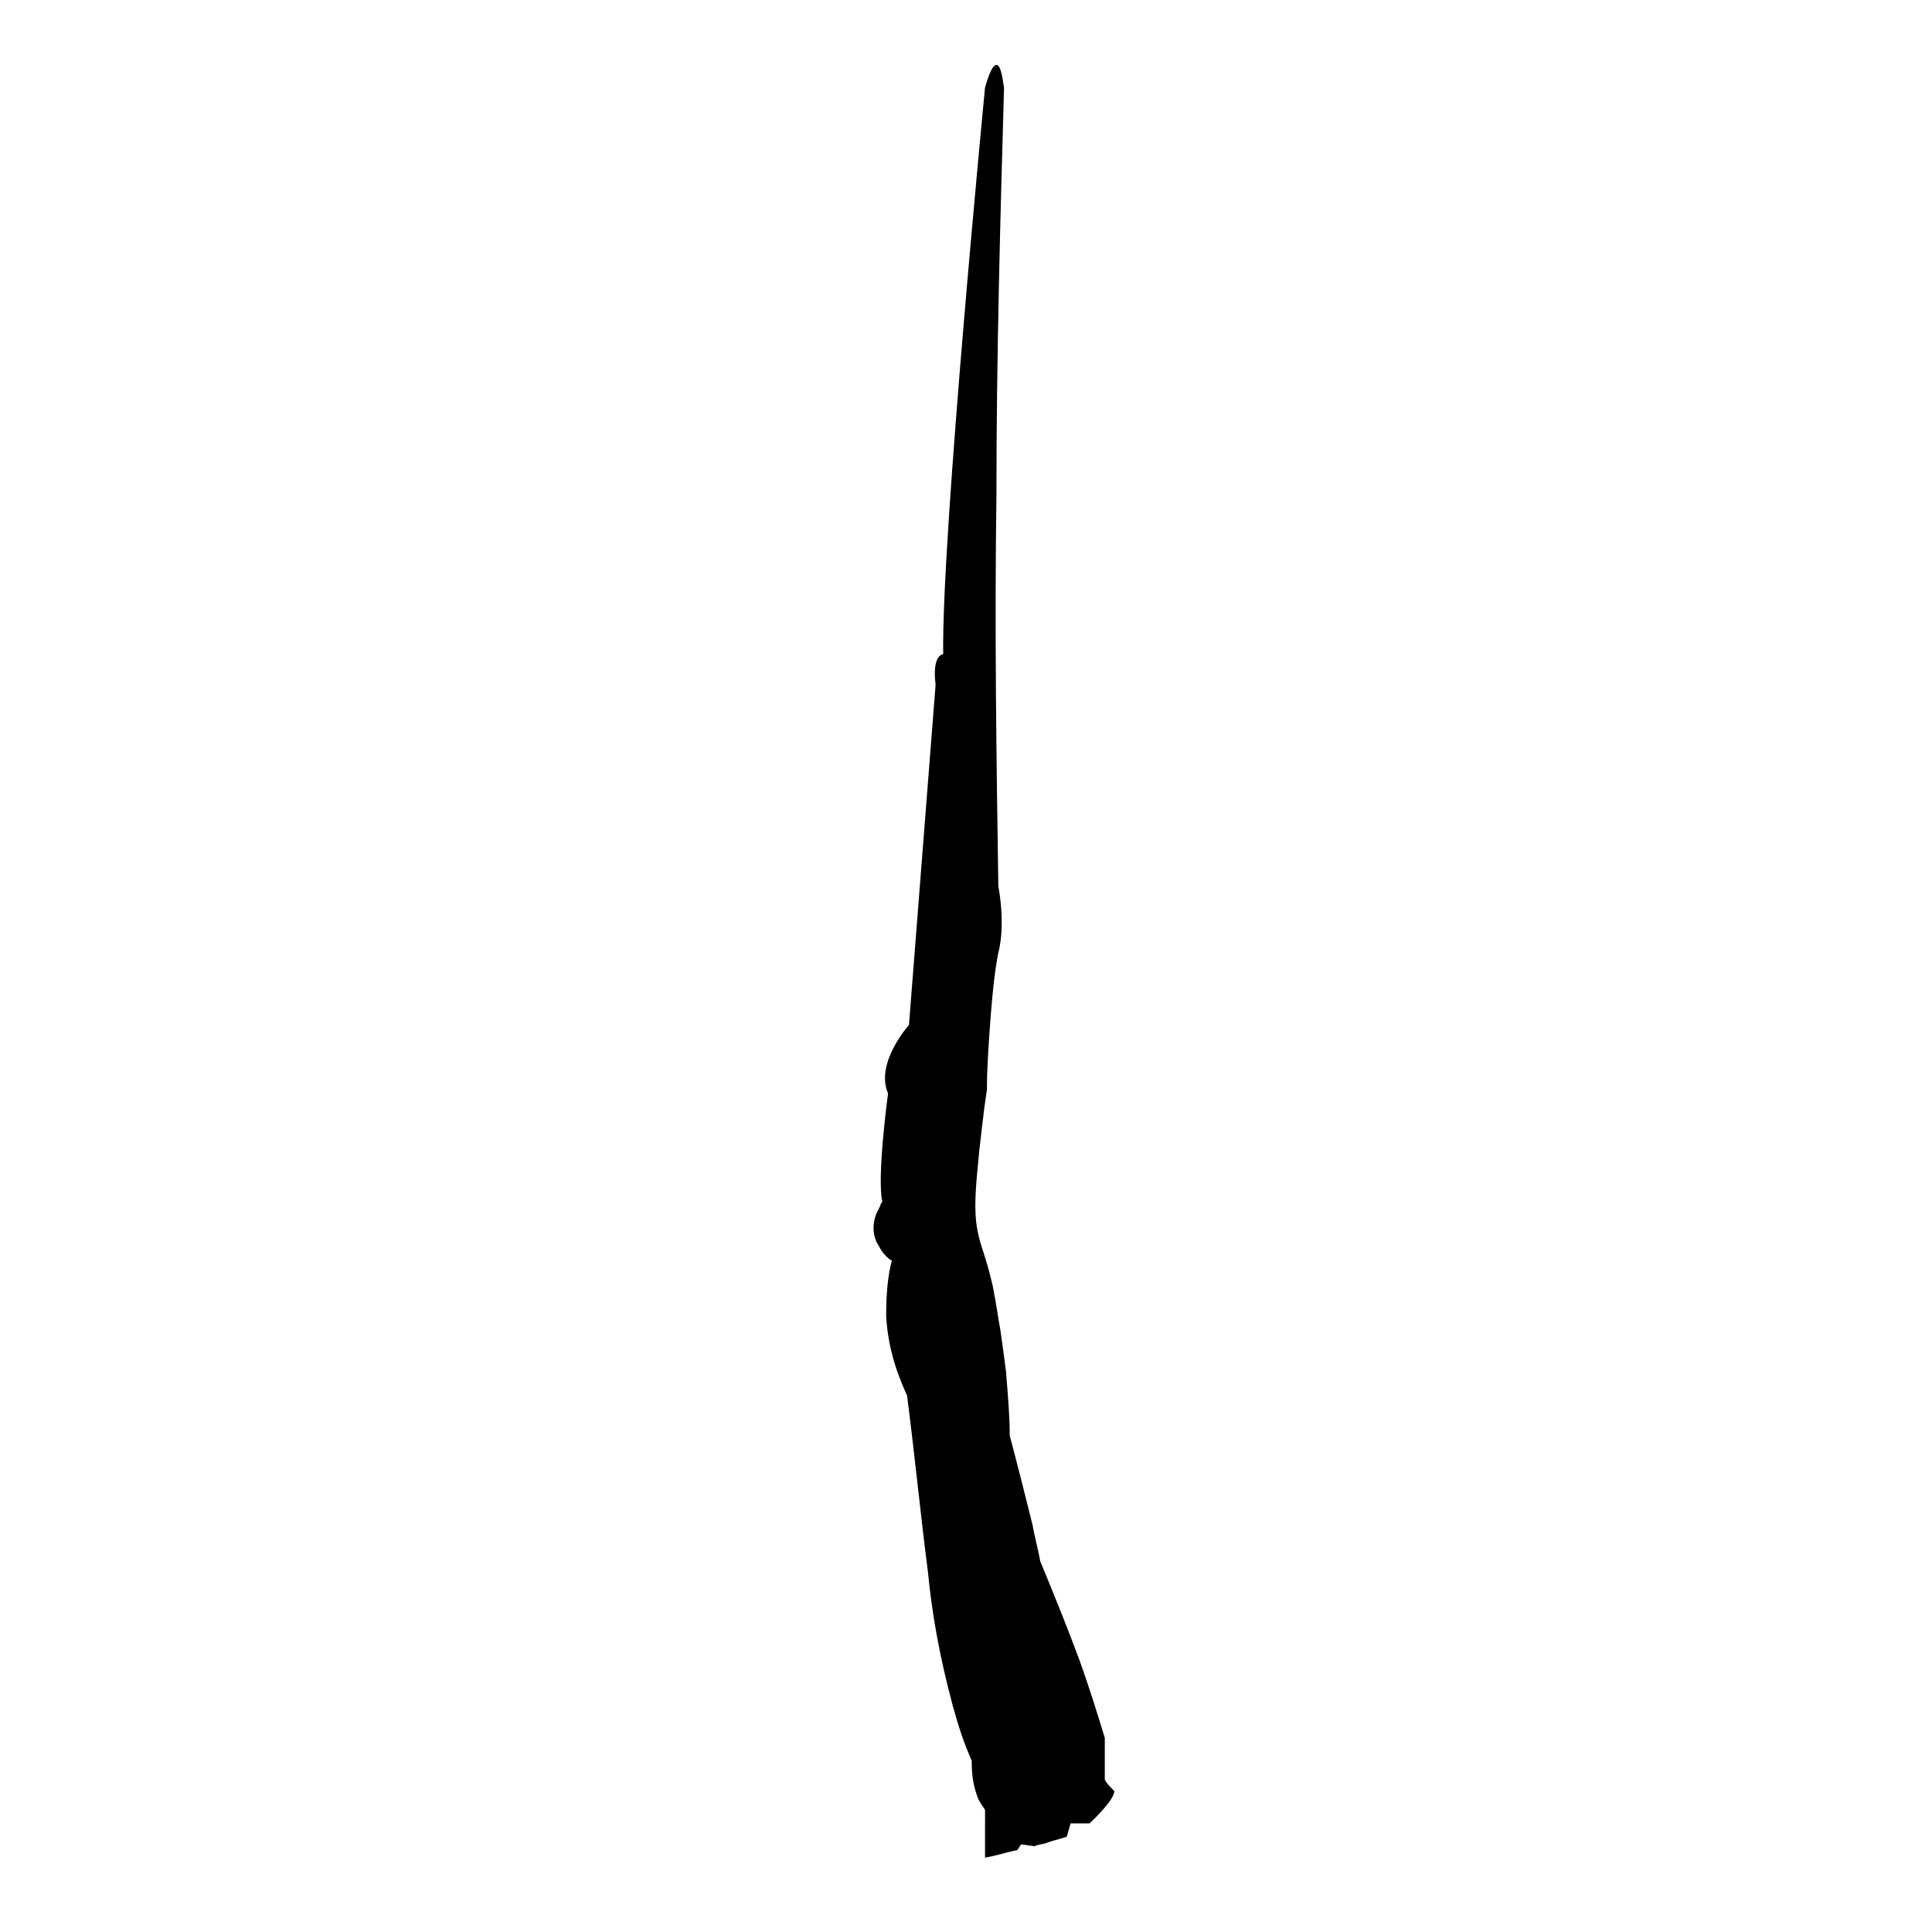 <?xml version="1.0" encoding="UTF-8"?>
<!-- Uploaded to: SVG Repo, www.svgrepo.com, Generator: SVG Repo Mixer Tools -->
<svg fill="#000000" width="800px" height="800px" version="1.1" viewBox="144 144 512 512" xmlns="http://www.w3.org/2000/svg">
 <path d="m405.04 636.29c3.023-0.504 6.047-1.512 8.566-2.016l1.008-1.512 3.527 0.504c1.008-0.504 2.519-0.504 3.527-1.008 1.512-0.504 3.527-1.008 5.039-1.512l1.008-3.527h5.035s6.551-6.047 6.551-8.566c-1.008-1.008-2.016-2.016-2.519-3.023v-11.082c-2.016-6.551-4.031-13.098-6.551-20.152-3.527-9.574-7.055-18.137-10.578-26.703-0.504-3.023-1.512-6.551-2.016-9.574-2.016-8.062-4.031-16.121-6.047-23.68 0-5.039-0.504-11.082-1.008-17.129-0.504-4.031-1.008-7.559-1.512-11.082-0.504-2.519-1.008-6.551-2.016-11.586-2.016-8.566-3.023-9.574-4.031-14.609-1.008-5.543-0.504-11.082 0.504-21.16 0.504-4.031 1.008-9.574 2.016-16.121 0-6.047 0.504-12.594 1.008-19.648 0.504-6.047 1.008-11.586 2.016-16.625 0 0 2.016-6.551 0-17.633-0.504-33.754-1.008-68.016-0.504-103.28 0-36.777 1.008-73.051 2.016-108.32-0.504-3.527-1.008-6.047-2.016-6.047-1.008 0-2.016 2.519-3.023 6.047 0 0-11.586 119.4-11.082 150.14 0 0-3.023 0-2.016 8.062l-7.055 90.18s-9.07 10.078-5.543 18.137c0 0-3.023 22.168-1.512 28.719-0.5 0.504-0.5 1.004-1.004 2.012-1.512 2.519-2.016 6.551 0 9.574 1.008 2.016 2.519 3.527 3.527 4.031-1.008 3.527-1.512 8.566-1.512 14.609 0.504 9.574 3.527 16.625 5.543 21.16 2.016 15.617 3.527 31.234 5.543 46.855 1.008 10.578 3.023 22.168 6.551 35.266 1.512 5.543 3.023 10.078 5.039 14.609 0 2.016 0 5.543 1.512 9.574 0.504 1.512 1.512 2.519 2.016 3.527-0.008 4.027-0.008 8.562-0.008 12.594z"/>
</svg>